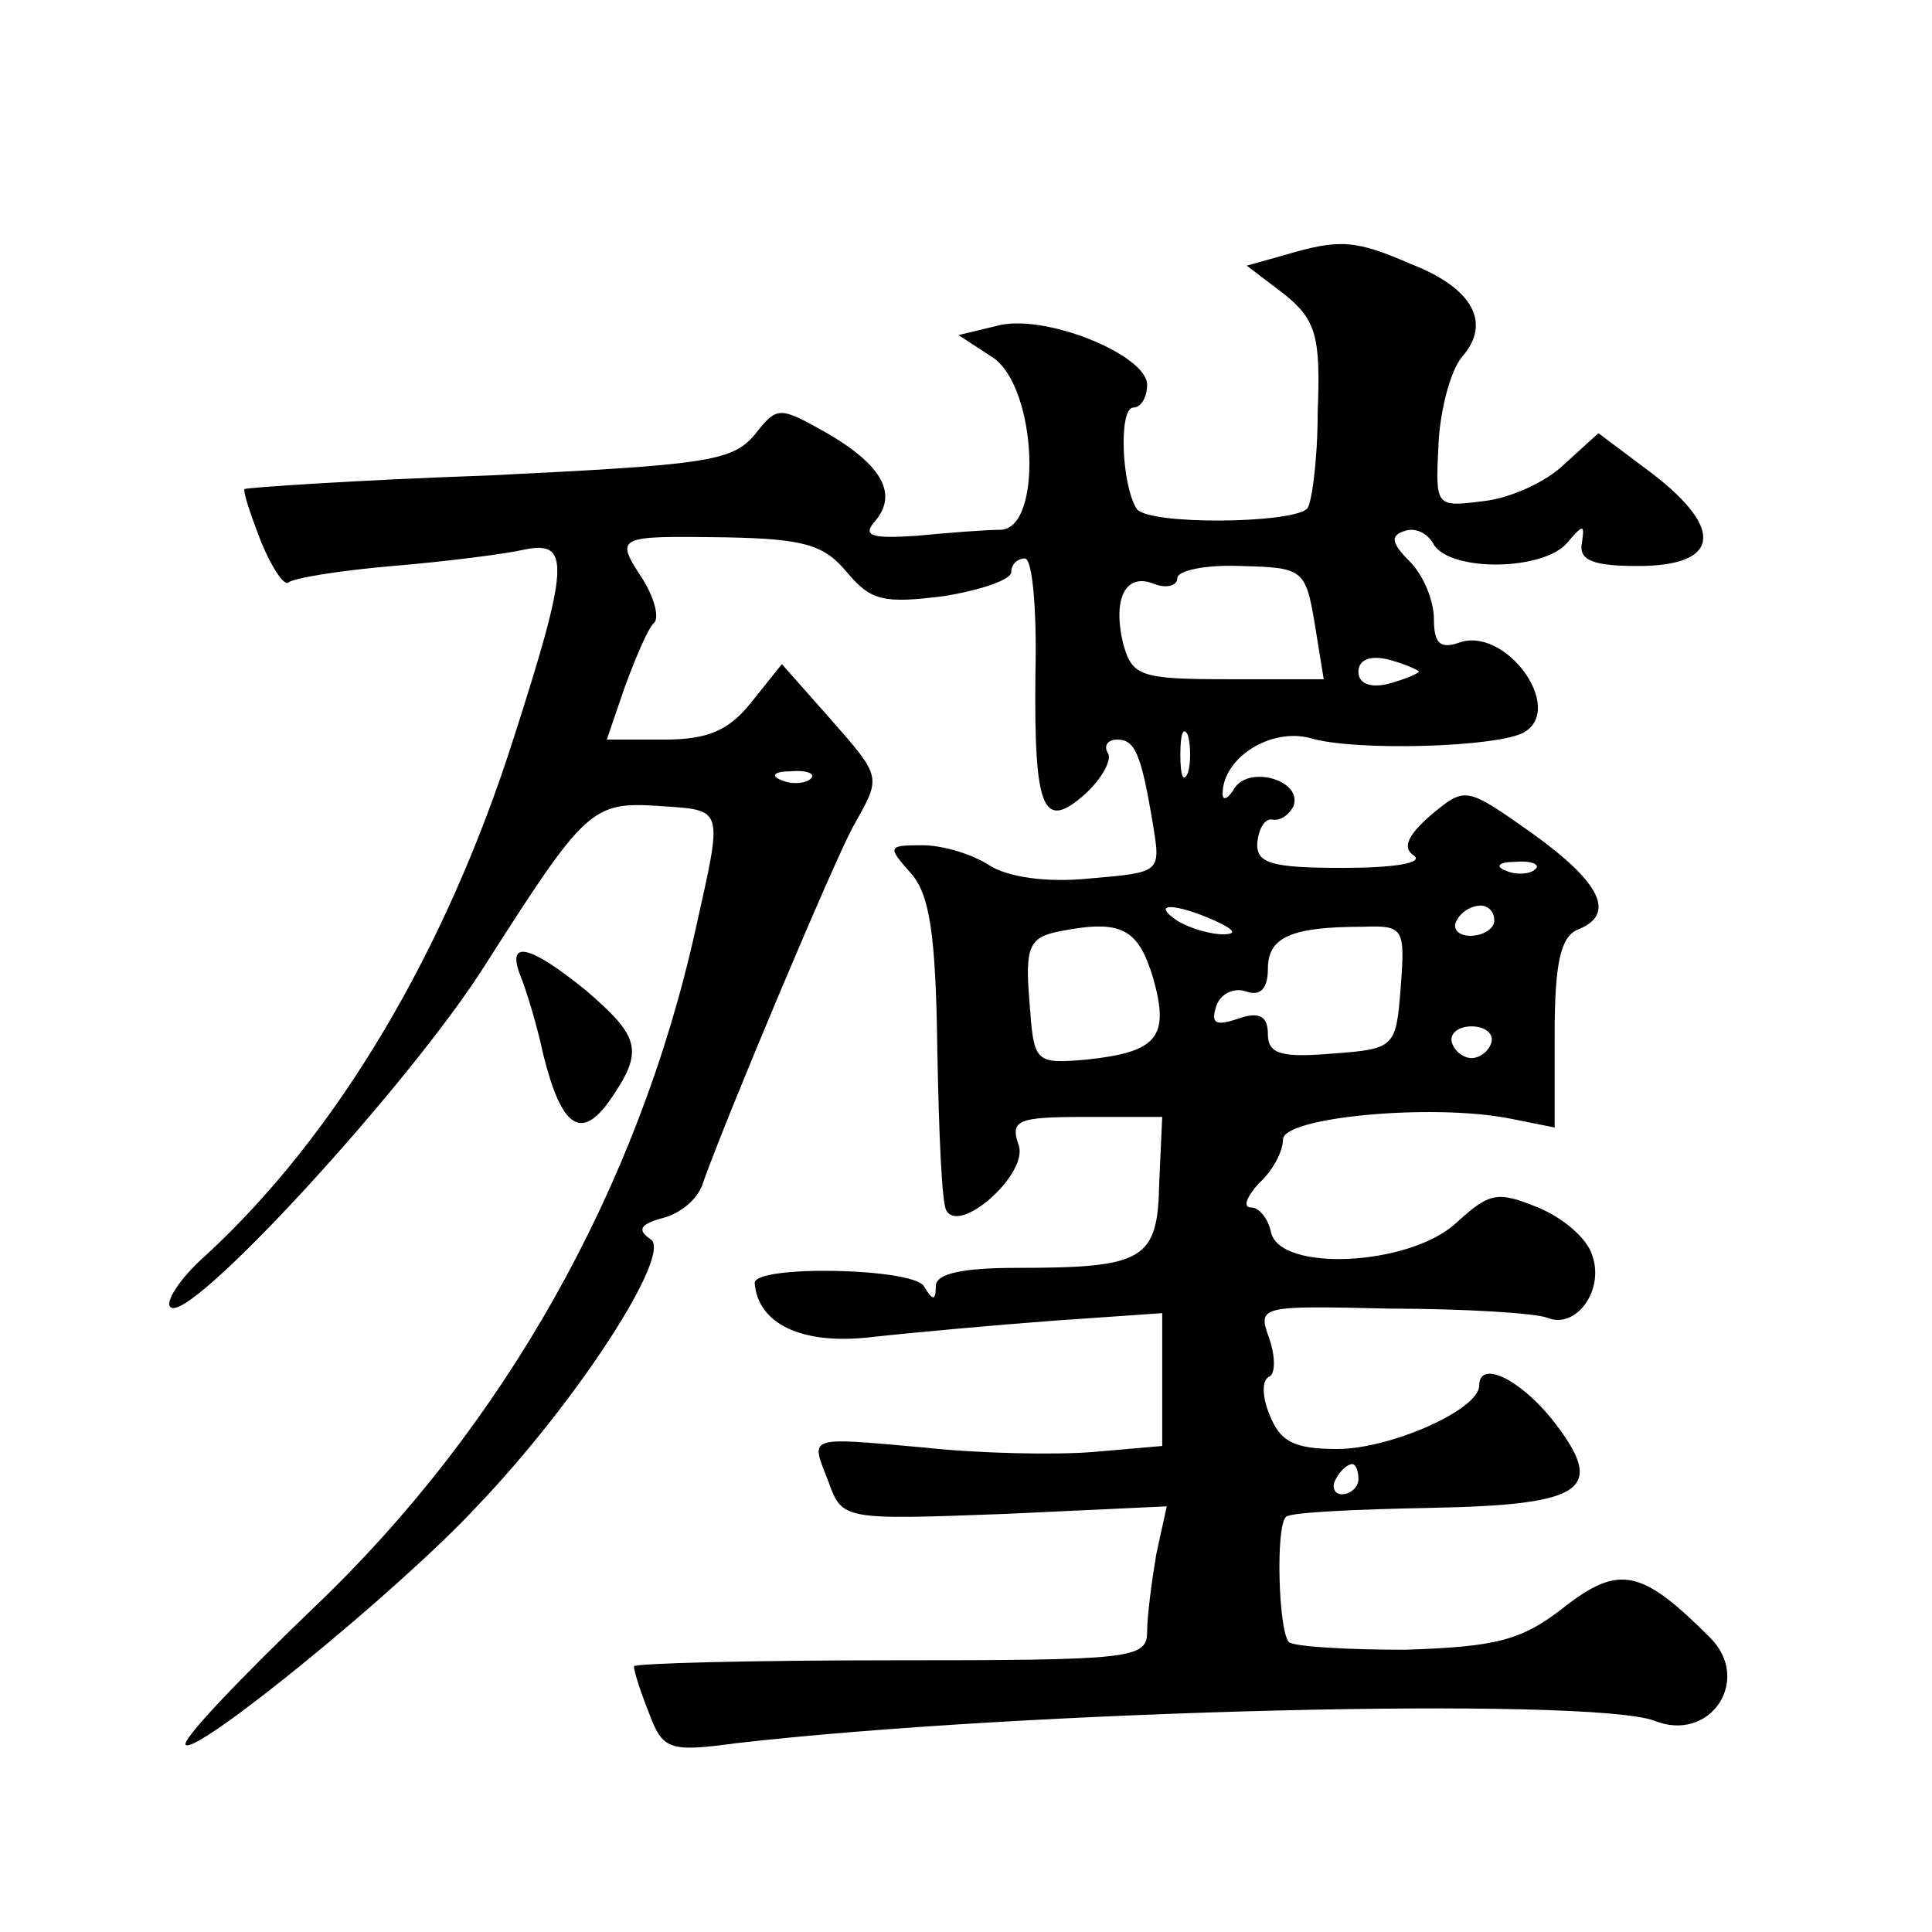 <?xml version="1.0" standalone="no"?>
<!DOCTYPE svg PUBLIC "-//W3C//DTD SVG 20010904//EN"
 "http://www.w3.org/TR/2001/REC-SVG-20010904/DTD/svg10.dtd">
<svg version="1.0" xmlns="http://www.w3.org/2000/svg"
 width="128pt" height="128pt" viewBox="0 0 128 128"
 preserveAspectRatio="xMidYMid meet">
<g transform="translate(0,128) scale(0.1,-0.1)"
fill="#0" stroke="none">
<path d="M851 1111 l-25 -7 25 -19 c21 -17 24 -28 22 -78 0 -32 -4 -61 -7 -64 -10
-10 -106 -11 -113 0 -10 16 -12 67 -2 67 5 0 9 7 9 15 0 20 -69 48 -100 39 l-25
-6 23 -15 c29 -20 33 -113 5 -114 -10 0 -35 -2 -56 -4 -30 -2 -36 0 -27 10 15 18
4 37 -32 58 -32 18 -33 18 -48 -1 -15 -18 -34 -20 -176 -27 -87 -3 -160 -8 -162
-9 -1 -2 4 -17 11 -35 7 -17 15 -29 18 -27 3 3 34 8 69 11 36 3 75 8 88 11 30 6
29 -11 -8 -126 -45 -141 -117 -262 -204 -342 -17 -15 -27 -31 -23 -34 12 -12 158
147 208 226 67 105 71 109 116 106 43 -3 42 0 24 -81 -38 -172 -127 -330 -253 -450
-50 -48 -88 -88 -85 -91 7 -7 141 102 193 158 67 70 130 168 115 177 -9 6 -7 10
8 14 12 3 24 13 27 24 16 45 86 211 99 235 19 34 20 32 -16 73 l-31 35 -20 -25
c-15 -19 -29 -25 -58 -25 l-38 0 12 35 c7 19 15 38 19 42 4 3 1 16 -7 29 -19 29
-18 29 55 28 52 -1 65 -5 80 -23 16 -19 24 -21 64 -16 25 4 45 11 45 16 0 5 4 9
9 9 5 0 8 -34 7 -76 -1 -91 5 -105 33 -80 11 10 18 23 15 27 -3 5 0 9 6 9 12 0
16 -9 24 -57 5 -31 5 -31 -42 -35 -29 -3 -55 1 -67 9 -11 7 -30 13 -44 13 -23 0
-23 -1 -8 -18 13 -14 17 -41 18 -118 1 -54 3 -102 6 -106 9 -16 54 24 48 43 -6
17 -1 19 44 19 l51 0 -2 -44 c-1 -51 -10 -56 -95 -56 -36 0 -53 -4 -53 -12 0 -10
-2 -10 -8 0 -8 12 -112 14 -112 2 2 -27 31 -41 76 -36 27 3 82 8 122 11 l72 5 0
-44 0 -44 -46 -4 c-25 -2 -76 -1 -112 3 -79 7 -75 8 -63 -23 9 -25 10 -25 117 -21
l107 5 -7 -32 c-3 -18 -6 -41 -6 -51 0 -18 -10 -19 -170 -19 -93 0 -170 -2 -170
-4 0 -3 4 -16 10 -31 9 -24 13 -26 57 -20 191 22 565 31 609 15 37 -15 65 27 37
55 -45 45 -60 49 -97 20 -28 -22 -45 -26 -105 -28 -38 0 -73 2 -77 5 -7 7 -9 77
-2 83 2 3 45 5 96 6 103 2 117 12 80 59 -22 27 -48 39 -48 22 0 -16 -59 -42 -94
-42 -29 0 -38 5 -45 23 -5 12 -5 23 0 25 4 2 4 13 0 25 -8 22 -7 22 80 20 49 0
96 -3 104 -6 19 -8 38 18 30 41 -3 11 -19 25 -36 32 -27 11 -32 10 -54 -10 -31
-29 -118 -33 -123 -6 -2 9 -8 16 -13 16 -6 0 -3 7 5 16 9 8 16 21 16 29 0 15 99
24 150 14 l30 -6 0 62 c0 47 4 64 15 69 26 10 16 31 -30 64 -44 31 -44 31 -67 12
-16 -14 -19 -22 -11 -27 6 -5 -15 -8 -47 -8 -48 0 -58 3 -57 17 1 9 5 16 10 15
5 -1 11 3 14 9 6 17 -29 27 -39 12 -4 -7 -8 -9 -8 -4 0 24 32 44 58 37 30 -9 126
-6 142 4 27 16 -13 71 -44 59 -12 -4 -16 0 -16 16 0 12 -7 29 -16 38 -12 12 -13
17 -4 20 7 3 16 -1 20 -9 12 -18 72 -17 88 1 11 13 12 13 10 0 -2 -11 7 -15 37
-15 54 0 58 24 10 61 l-36 27 -22 -20 c-12 -12 -36 -23 -54 -25 -32 -4 -32 -4 -30
37 1 23 8 50 16 59 19 22 7 45 -34 61 -37 16 -47 17 -84 6z m20 -244 l6 -37 -63
0 c-59 0 -64 2 -70 24 -7 30 2 47 21 39 8 -3 15 -1 15 4 0 5 19 9 42 8 41 -1 43
-2 49 -38z m69 -32 c0 -1 -9 -5 -20 -8 -12 -3 -20 0 -20 8 0 8 8 11 20 8 11 -3
20 -7 20 -8z m-153 -67 c-3 -7 -5 -2 -5 12 0 14 2 19 5 13 2 -7 2 -19 0 -25z m-250
-4 c-3 -3 -12 -4 -19 -1 -8 3 -5 6 6 6 11 1 17 -2 13 -5z m480 -60 c-3 -3 -12 -4
-19 -1 -8 3 -5 6 6 6 11 1 17 -2 13 -5z m-212 -34 c13 -6 15 -9 5 -9 -8 0 -22 4
-30 9 -18 12 -2 12 25 0z m185 0 c0 -5 -7 -10 -16 -10 -8 0 -12 5 -9 10 3 6 10
10 16 10 5 0 9 -4 9 -10z m-226 -38 c11 -39 3 -49 -44 -54 -35 -3 -35 -2 -38 39
-3 36 0 42 20 46 41 8 52 2 62 -31z m164 -6 c-3 -40 -4 -41 -45 -44 -35 -3 -43
0 -43 13 0 12 -6 15 -20 10 -15 -5 -18 -3 -14 9 3 8 12 12 20 9 9 -3 14 2 14 15
0 21 15 28 63 28 27 1 28 -1 25 -40z m60 -37 c-2 -6 -8 -10 -13 -10 -5 0 -11 4
-13 10 -2 6 4 11 13 11 9 0 15 -5 13 -11z m-88 -289 c0 -5 -5 -10 -11 -10 -5 0
-7 5 -4 10 3 6 8 10 11 10 2 0 4 -4 4 -10z M345 633 c4 -10 11 -33 15 -52 12 -48
25 -57 44 -30 23 33 20 42 -16 73 -37 30 -53 34 -43 9z"/>
</g>
</svg>
